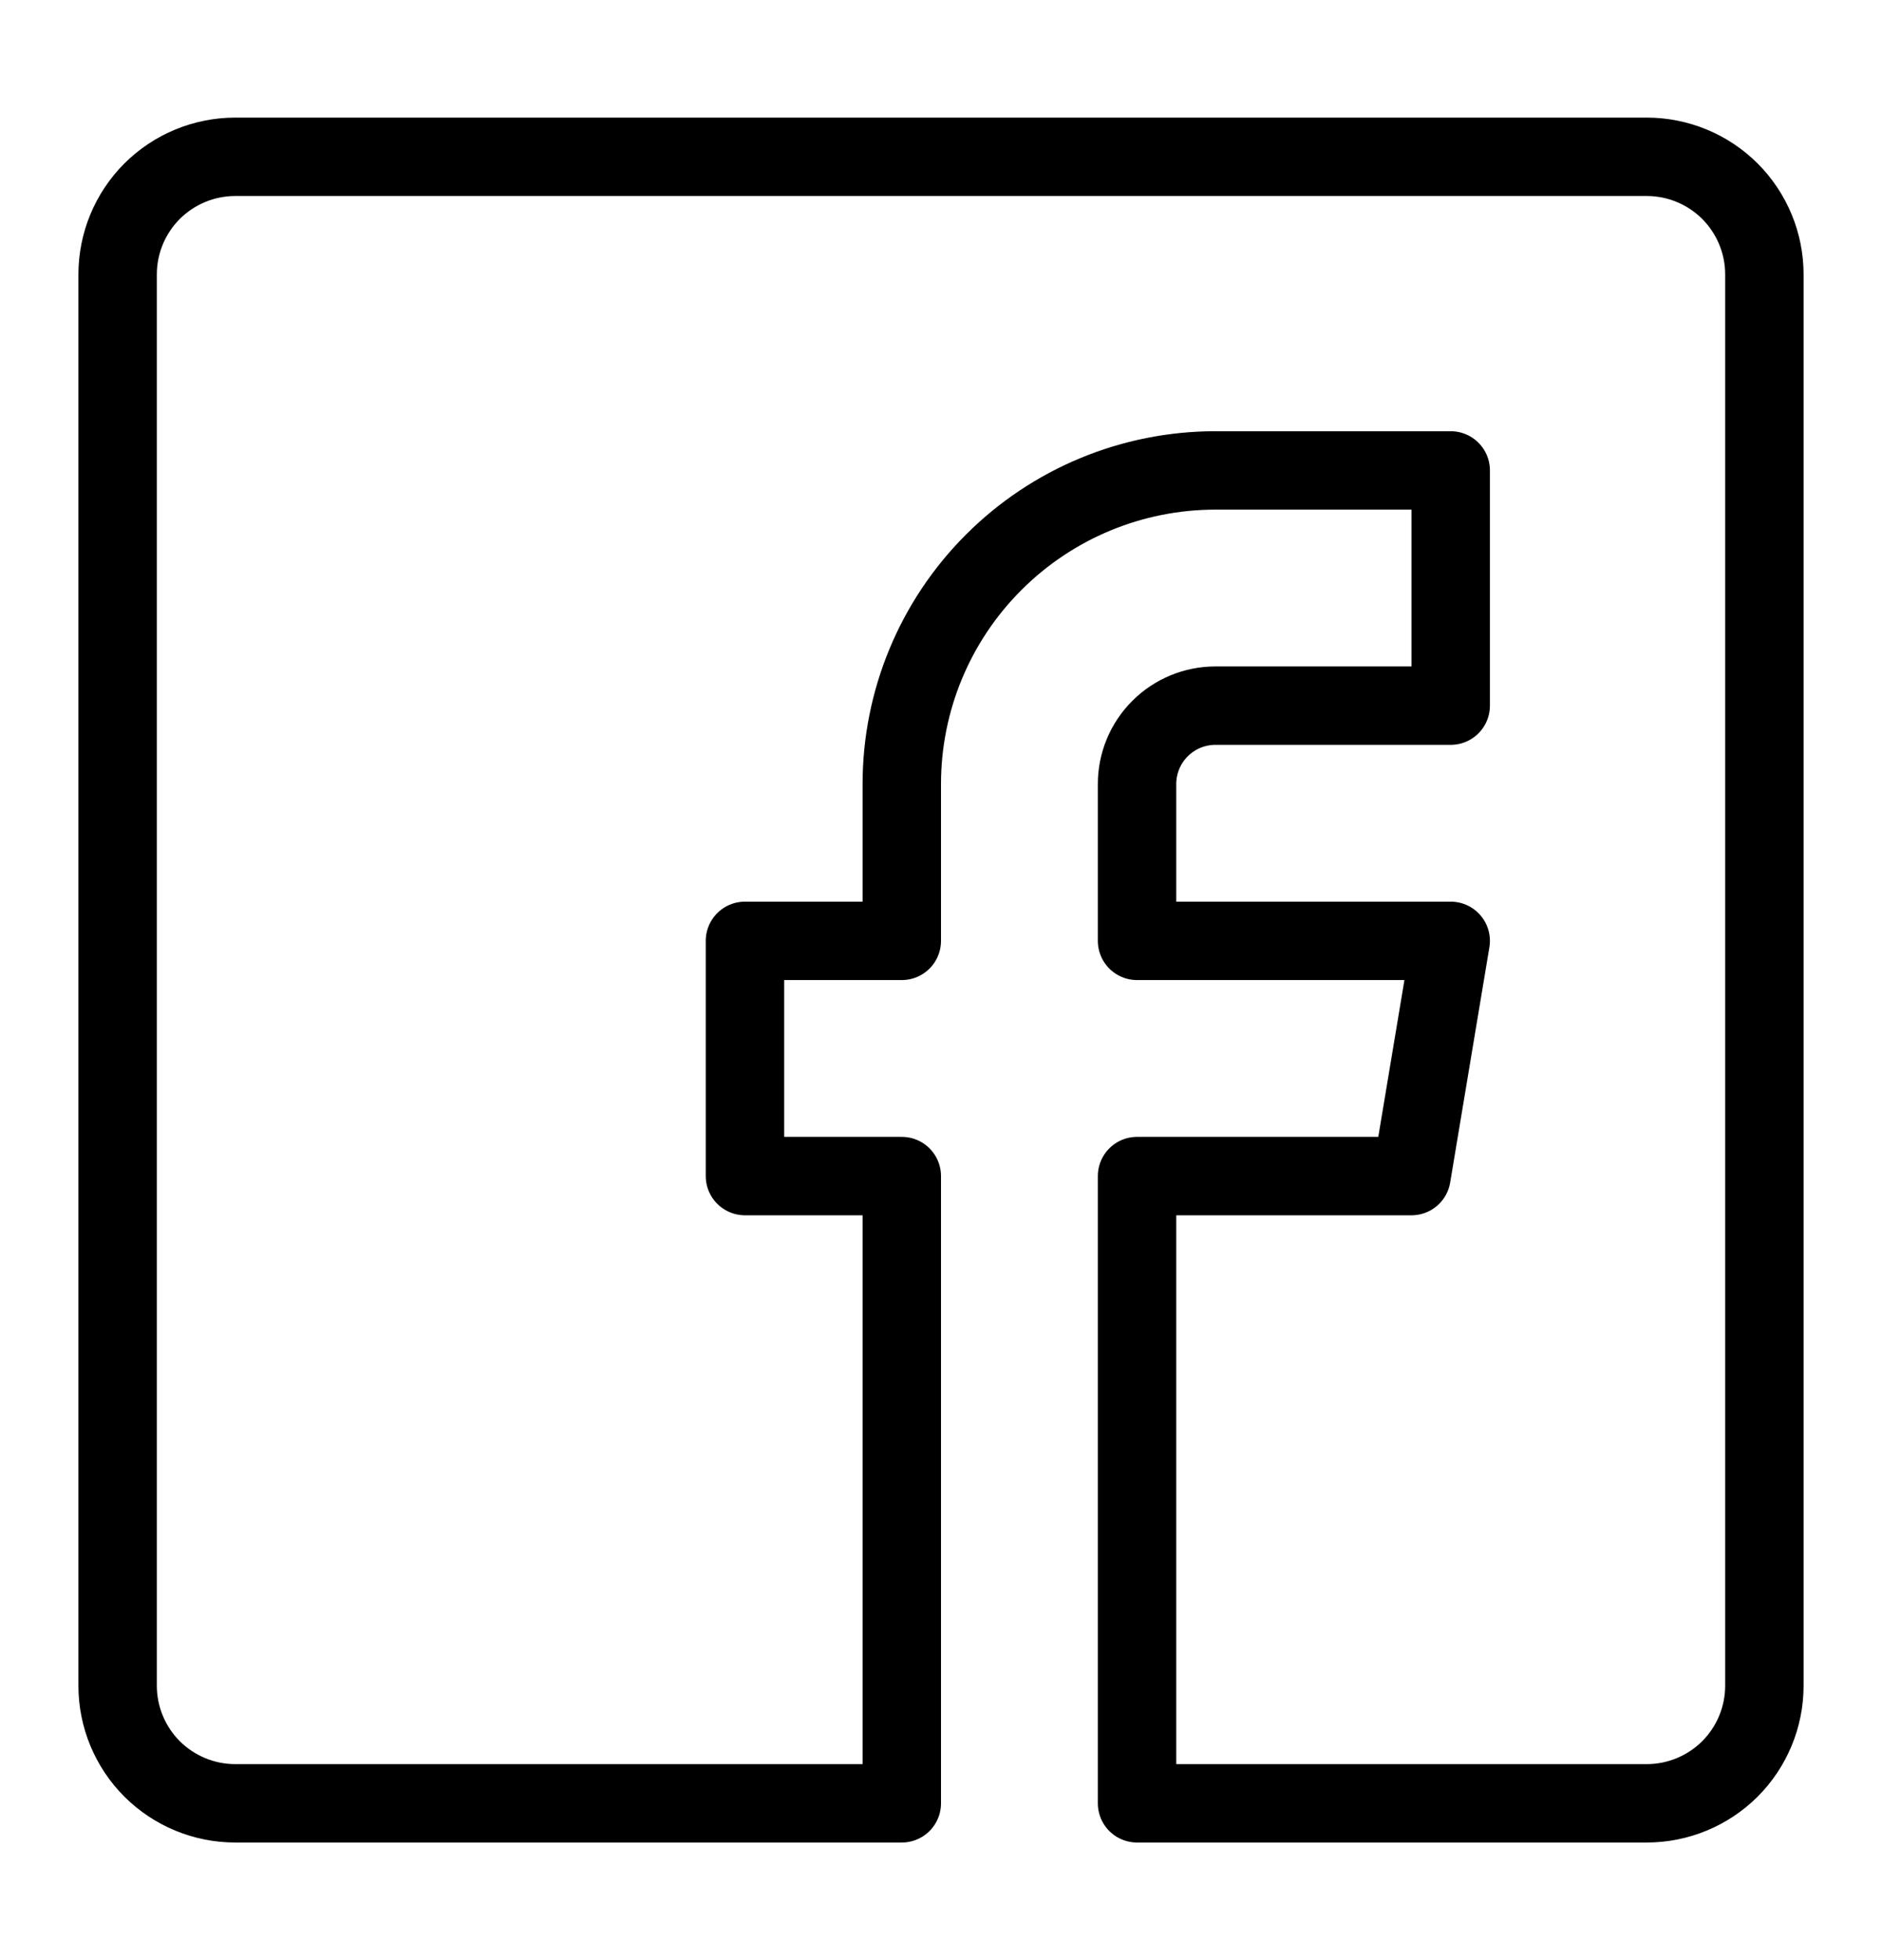<?xml version="1.0" encoding="UTF-8"?> <svg xmlns="http://www.w3.org/2000/svg" width="24" height="25" viewBox="0 0 24 25" fill="none"> <path d="M21 2H3C2.602 2 2.221 2.158 1.939 2.439C1.658 2.721 1.5 3.102 1.5 3.5V21.5C1.5 21.898 1.658 22.279 1.939 22.561C2.221 22.842 2.602 23 3 23H11.5V15H9.5V12H11.5V10C11.5 8.939 11.921 7.922 12.672 7.172C13.422 6.421 14.439 6 15.5 6H18.5V9H15.5C15.235 9 14.98 9.105 14.793 9.293C14.605 9.48 14.5 9.735 14.5 10V12H18.5L18 15H14.5V23H21C21.398 23 21.779 22.842 22.061 22.561C22.342 22.279 22.5 21.898 22.5 21.5V3.5C22.5 3.102 22.342 2.721 22.061 2.439C21.779 2.158 21.398 2 21 2Z" stroke="black" stroke-linecap="round" stroke-linejoin="round"></path> </svg> 